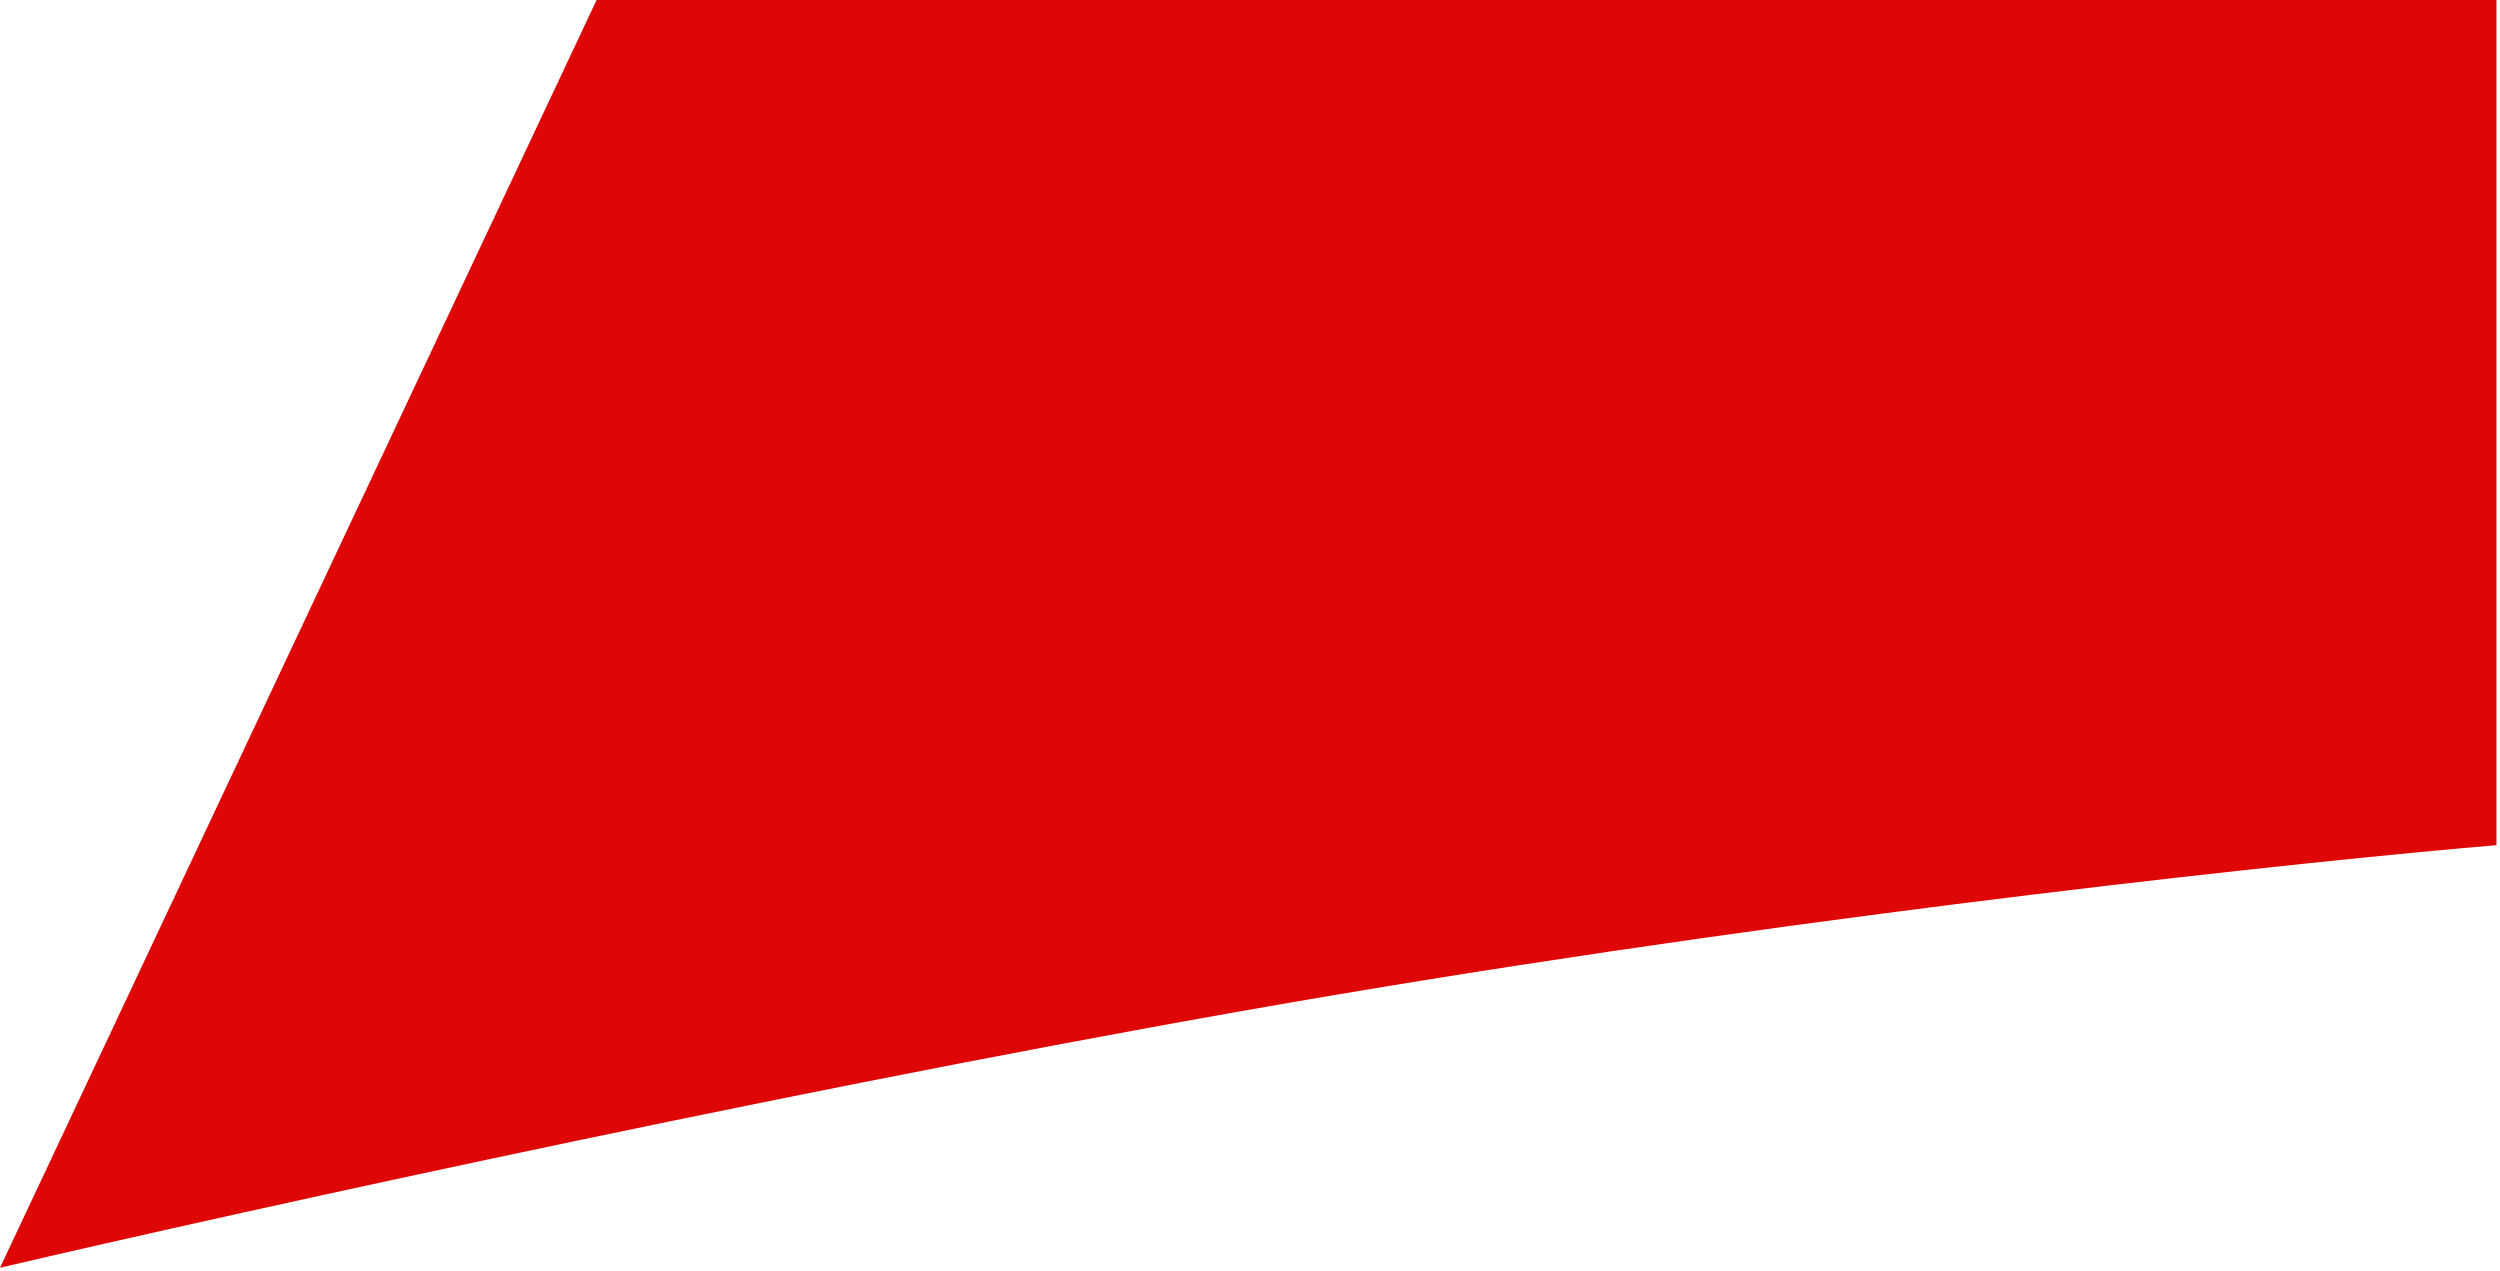 <svg width="352" height="179" viewBox="0 0 352 179" fill="none" xmlns="http://www.w3.org/2000/svg">
<path d="M84 0L0 178.5C34.167 170.5 119.7 151.6 188.5 140C257.3 128.4 325.833 121.167 351.5 119V0H84Z" fill="#DF0705"/>
</svg>
